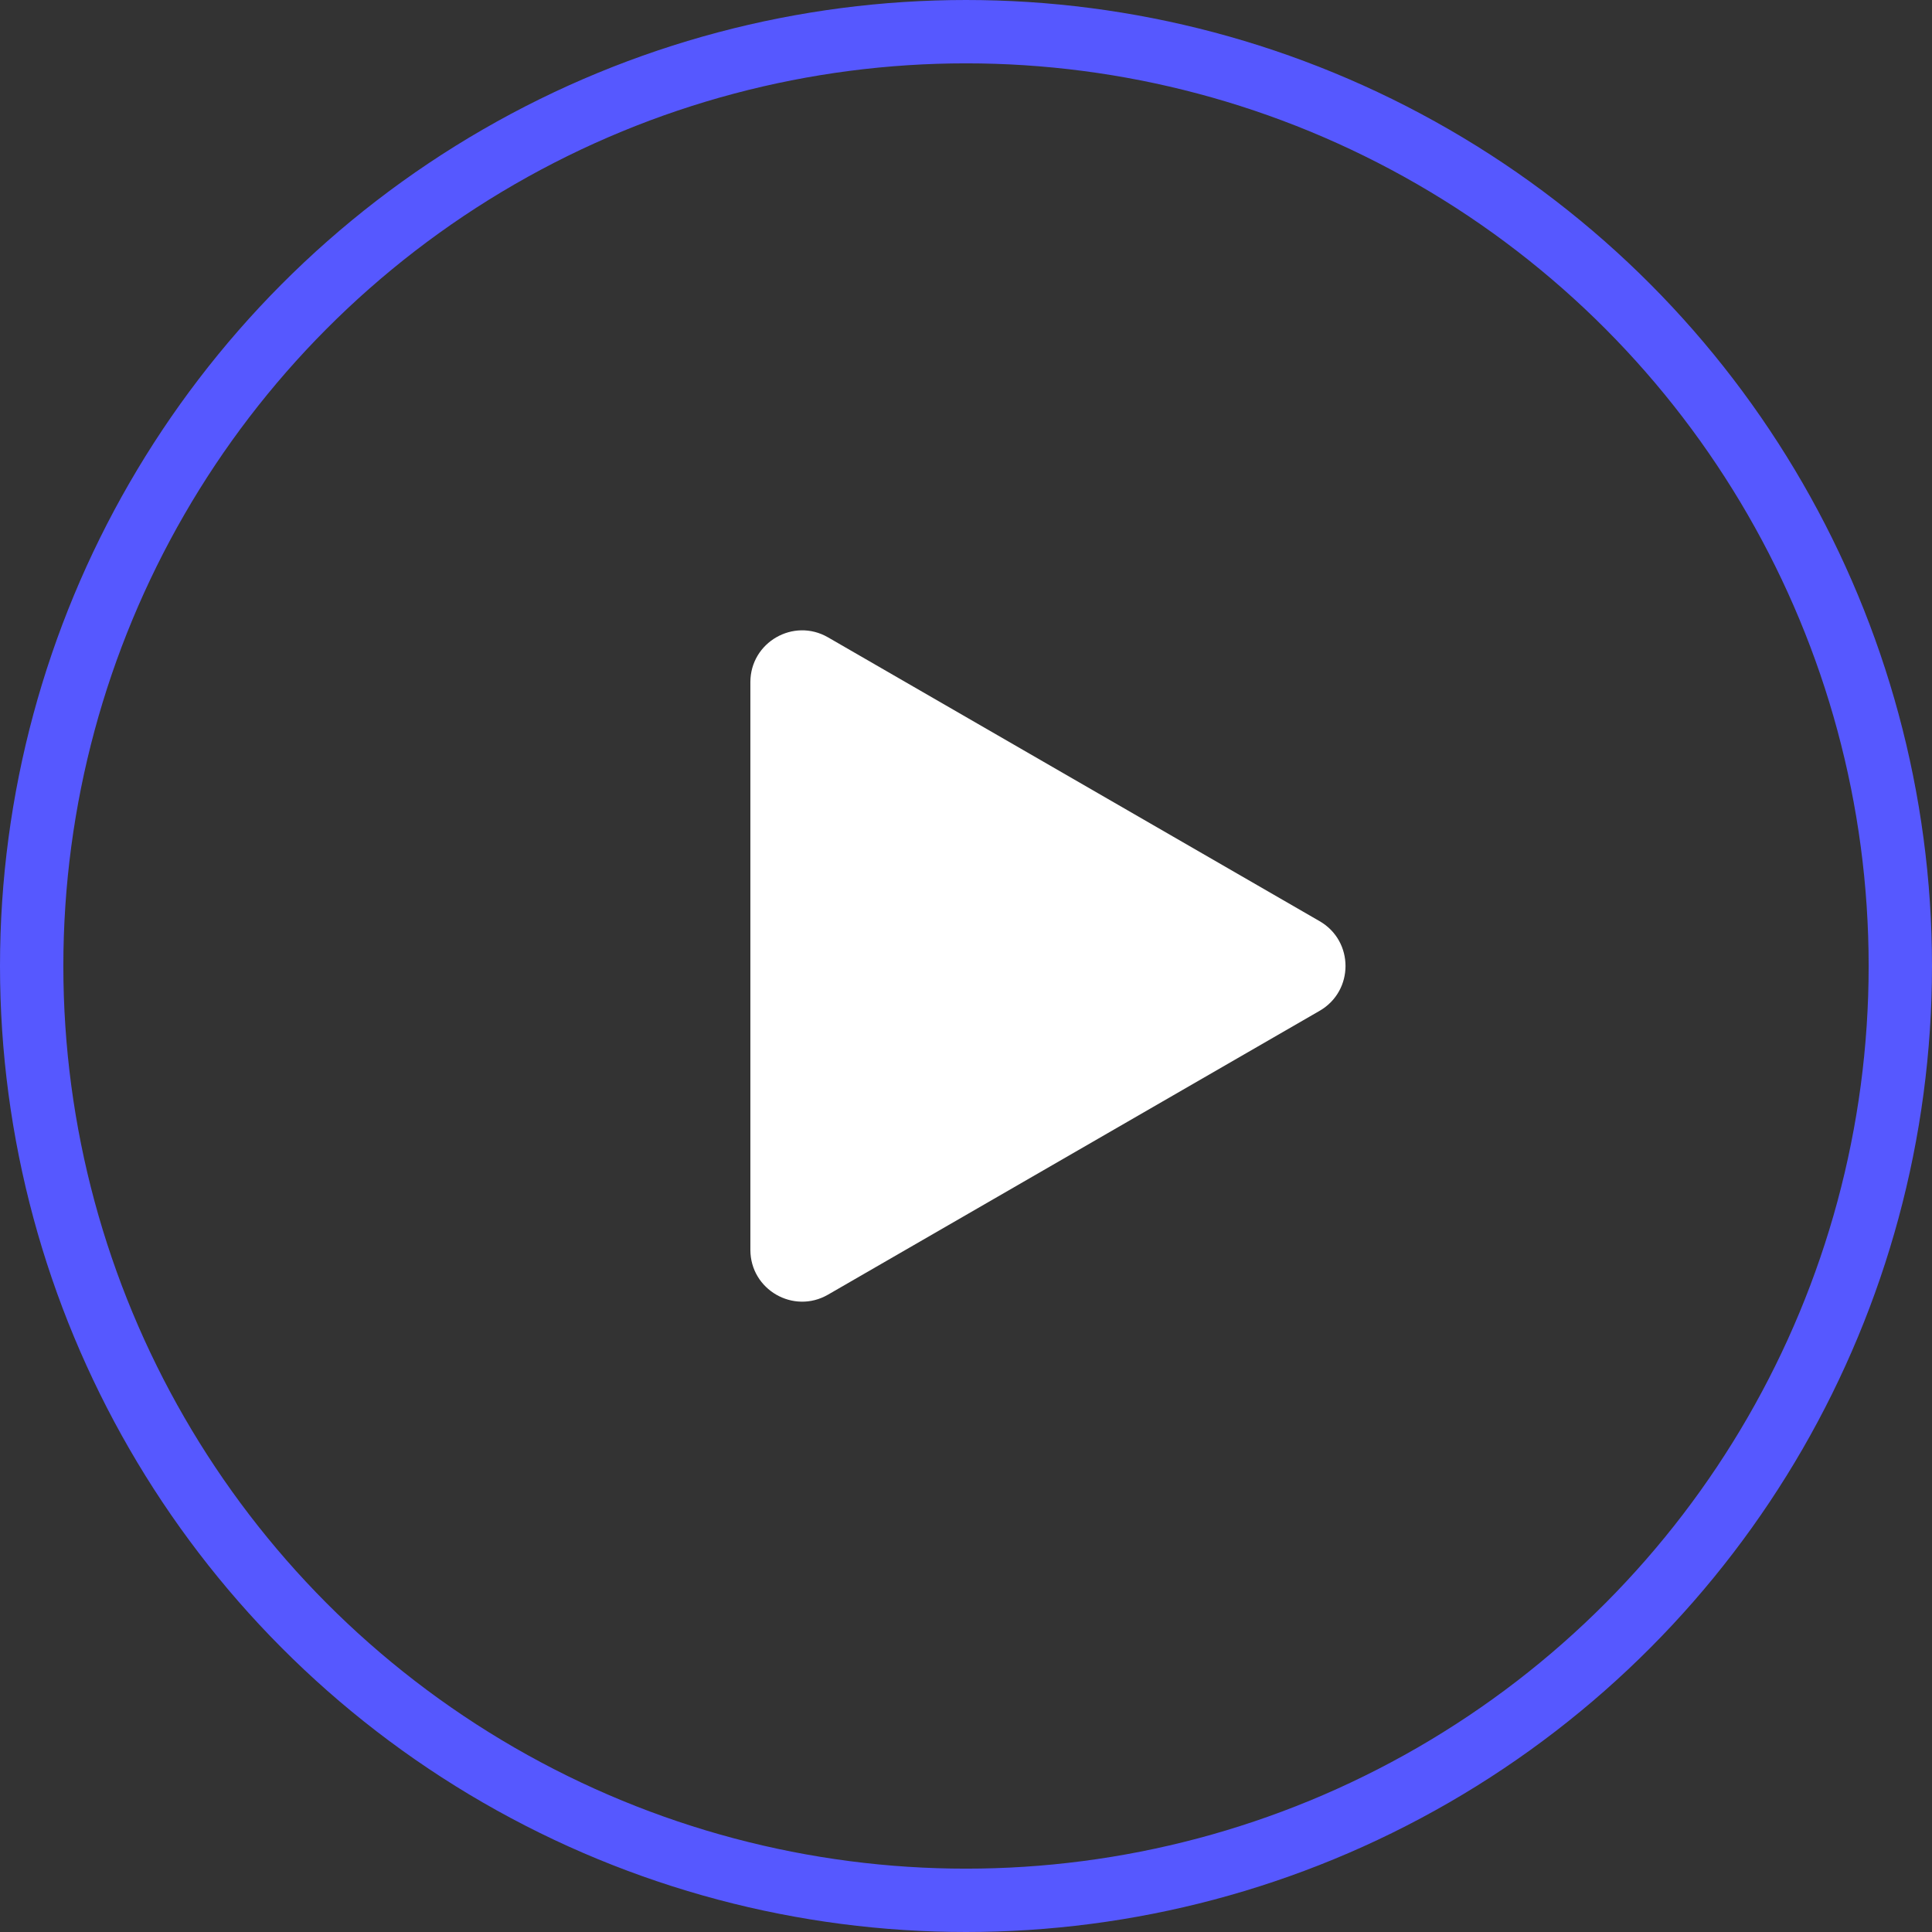 <?xml version="1.0" encoding="UTF-8"?> <svg xmlns="http://www.w3.org/2000/svg" width="61" height="61" viewBox="0 0 61 61" fill="none"><rect x="0" y="0" width="61" height="61" fill="#333333" stroke="none"/> <circle cx="30.5" cy="30.5" r="29.5" stroke="#5658FF" stroke-width="2"></circle> <path d="M41.665 29.085C42.755 29.714 42.755 31.286 41.665 31.915L26.143 40.877C25.054 41.506 23.692 40.72 23.692 39.462L23.692 21.538C23.692 20.28 25.054 19.494 26.143 20.123L41.665 29.085Z" fill="white"></path> </svg> 